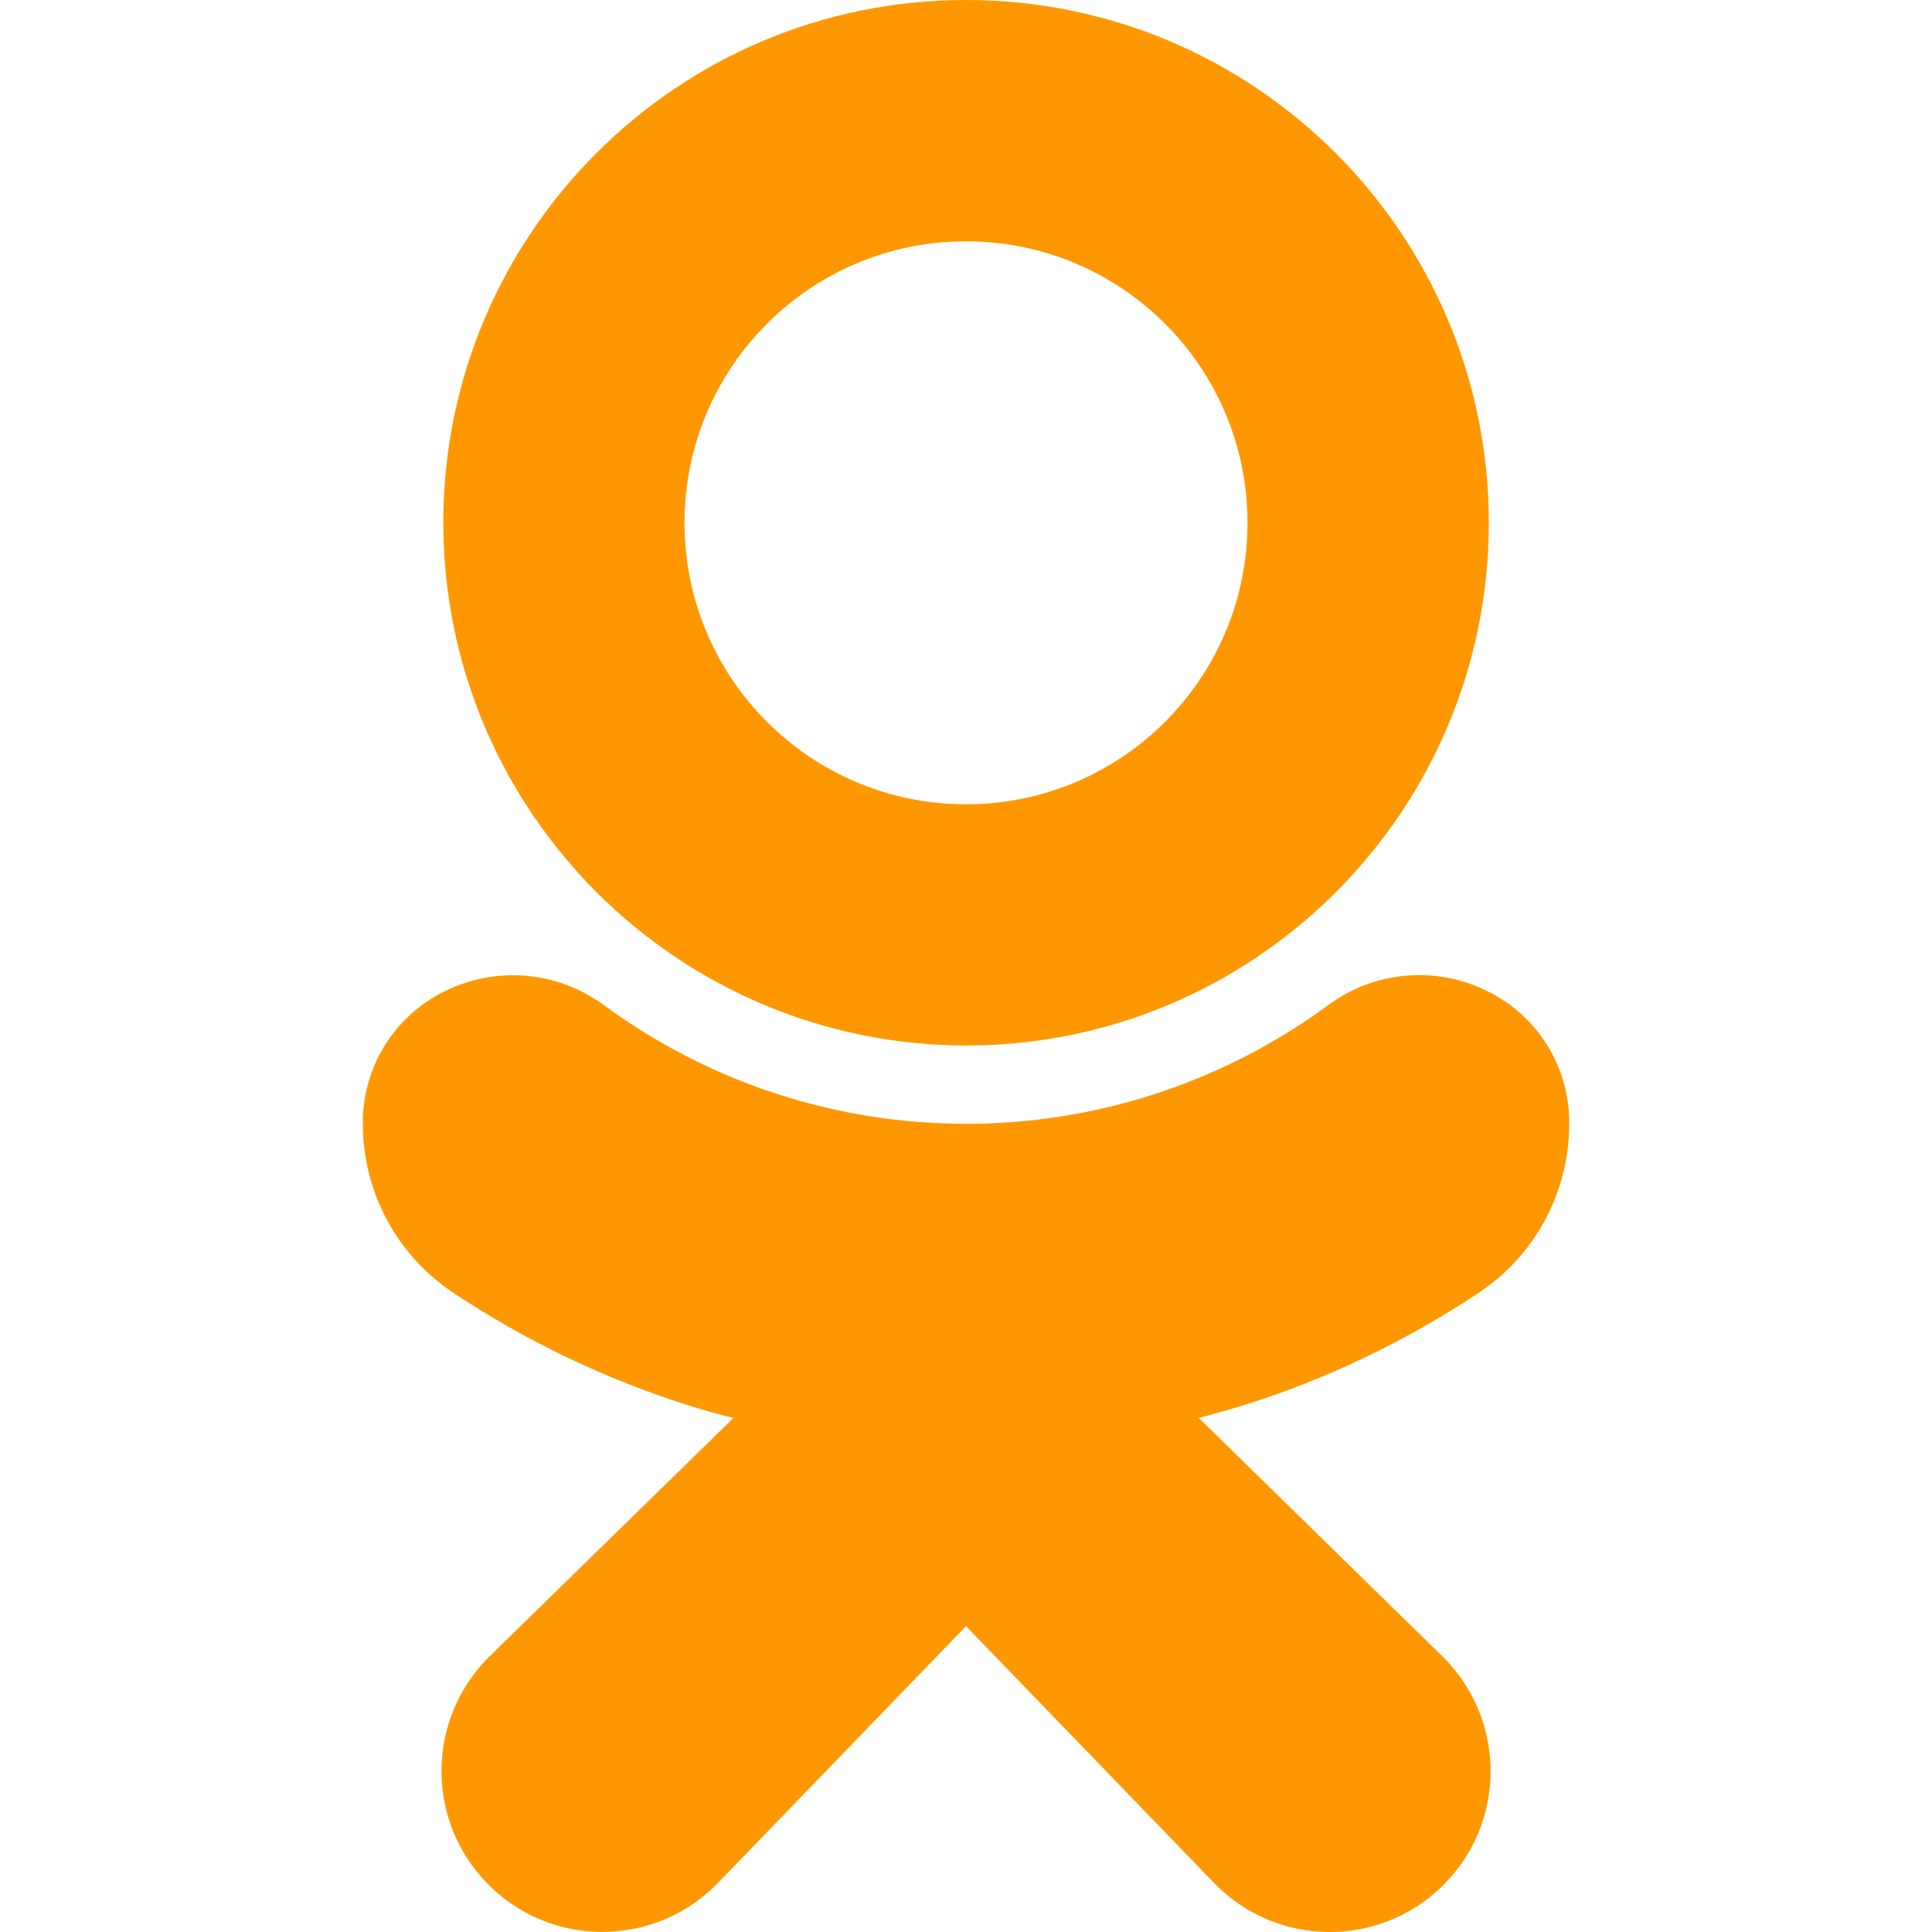 <svg width="20" height="20" viewBox="0 0 20 20" fill="none" xmlns="http://www.w3.org/2000/svg">
<path d="M10 10.823C12.989 10.823 15.412 8.4 15.412 5.412C15.412 2.423 12.989 0 10 0C7.011 0 4.589 2.423 4.589 5.412C4.592 8.399 7.013 10.819 10 10.823ZM10 2.498C11.61 2.498 12.914 3.802 12.914 5.412C12.914 7.021 11.61 8.326 10 8.326C8.391 8.326 7.086 7.021 7.086 5.412C7.086 3.802 8.391 2.498 10 2.498Z" fill="#FF9800"/>
<path d="M15.301 13.387C15.889 13 16.244 12.343 16.244 11.639C16.253 11.055 15.923 10.518 15.398 10.261C14.858 9.992 14.212 10.052 13.732 10.418C11.509 12.039 8.492 12.039 6.269 10.418C5.788 10.054 5.143 9.994 4.604 10.261C4.079 10.518 3.749 11.054 3.756 11.638C3.757 12.342 4.111 12.999 4.699 13.387C5.453 13.888 6.275 14.28 7.139 14.552C7.285 14.598 7.436 14.64 7.592 14.679L5.076 17.139C4.416 17.779 4.4 18.834 5.041 19.494C5.681 20.154 6.735 20.169 7.395 19.529C7.409 19.516 7.423 19.502 7.436 19.488L10 16.834L12.569 19.493C13.209 20.154 14.264 20.171 14.924 19.531C15.585 18.891 15.601 17.837 14.961 17.176C14.948 17.163 14.934 17.149 14.921 17.136L12.409 14.678C12.565 14.638 12.716 14.595 12.864 14.55C13.727 14.28 14.548 13.888 15.301 13.387Z" fill="#FF9800"/>
</svg>
